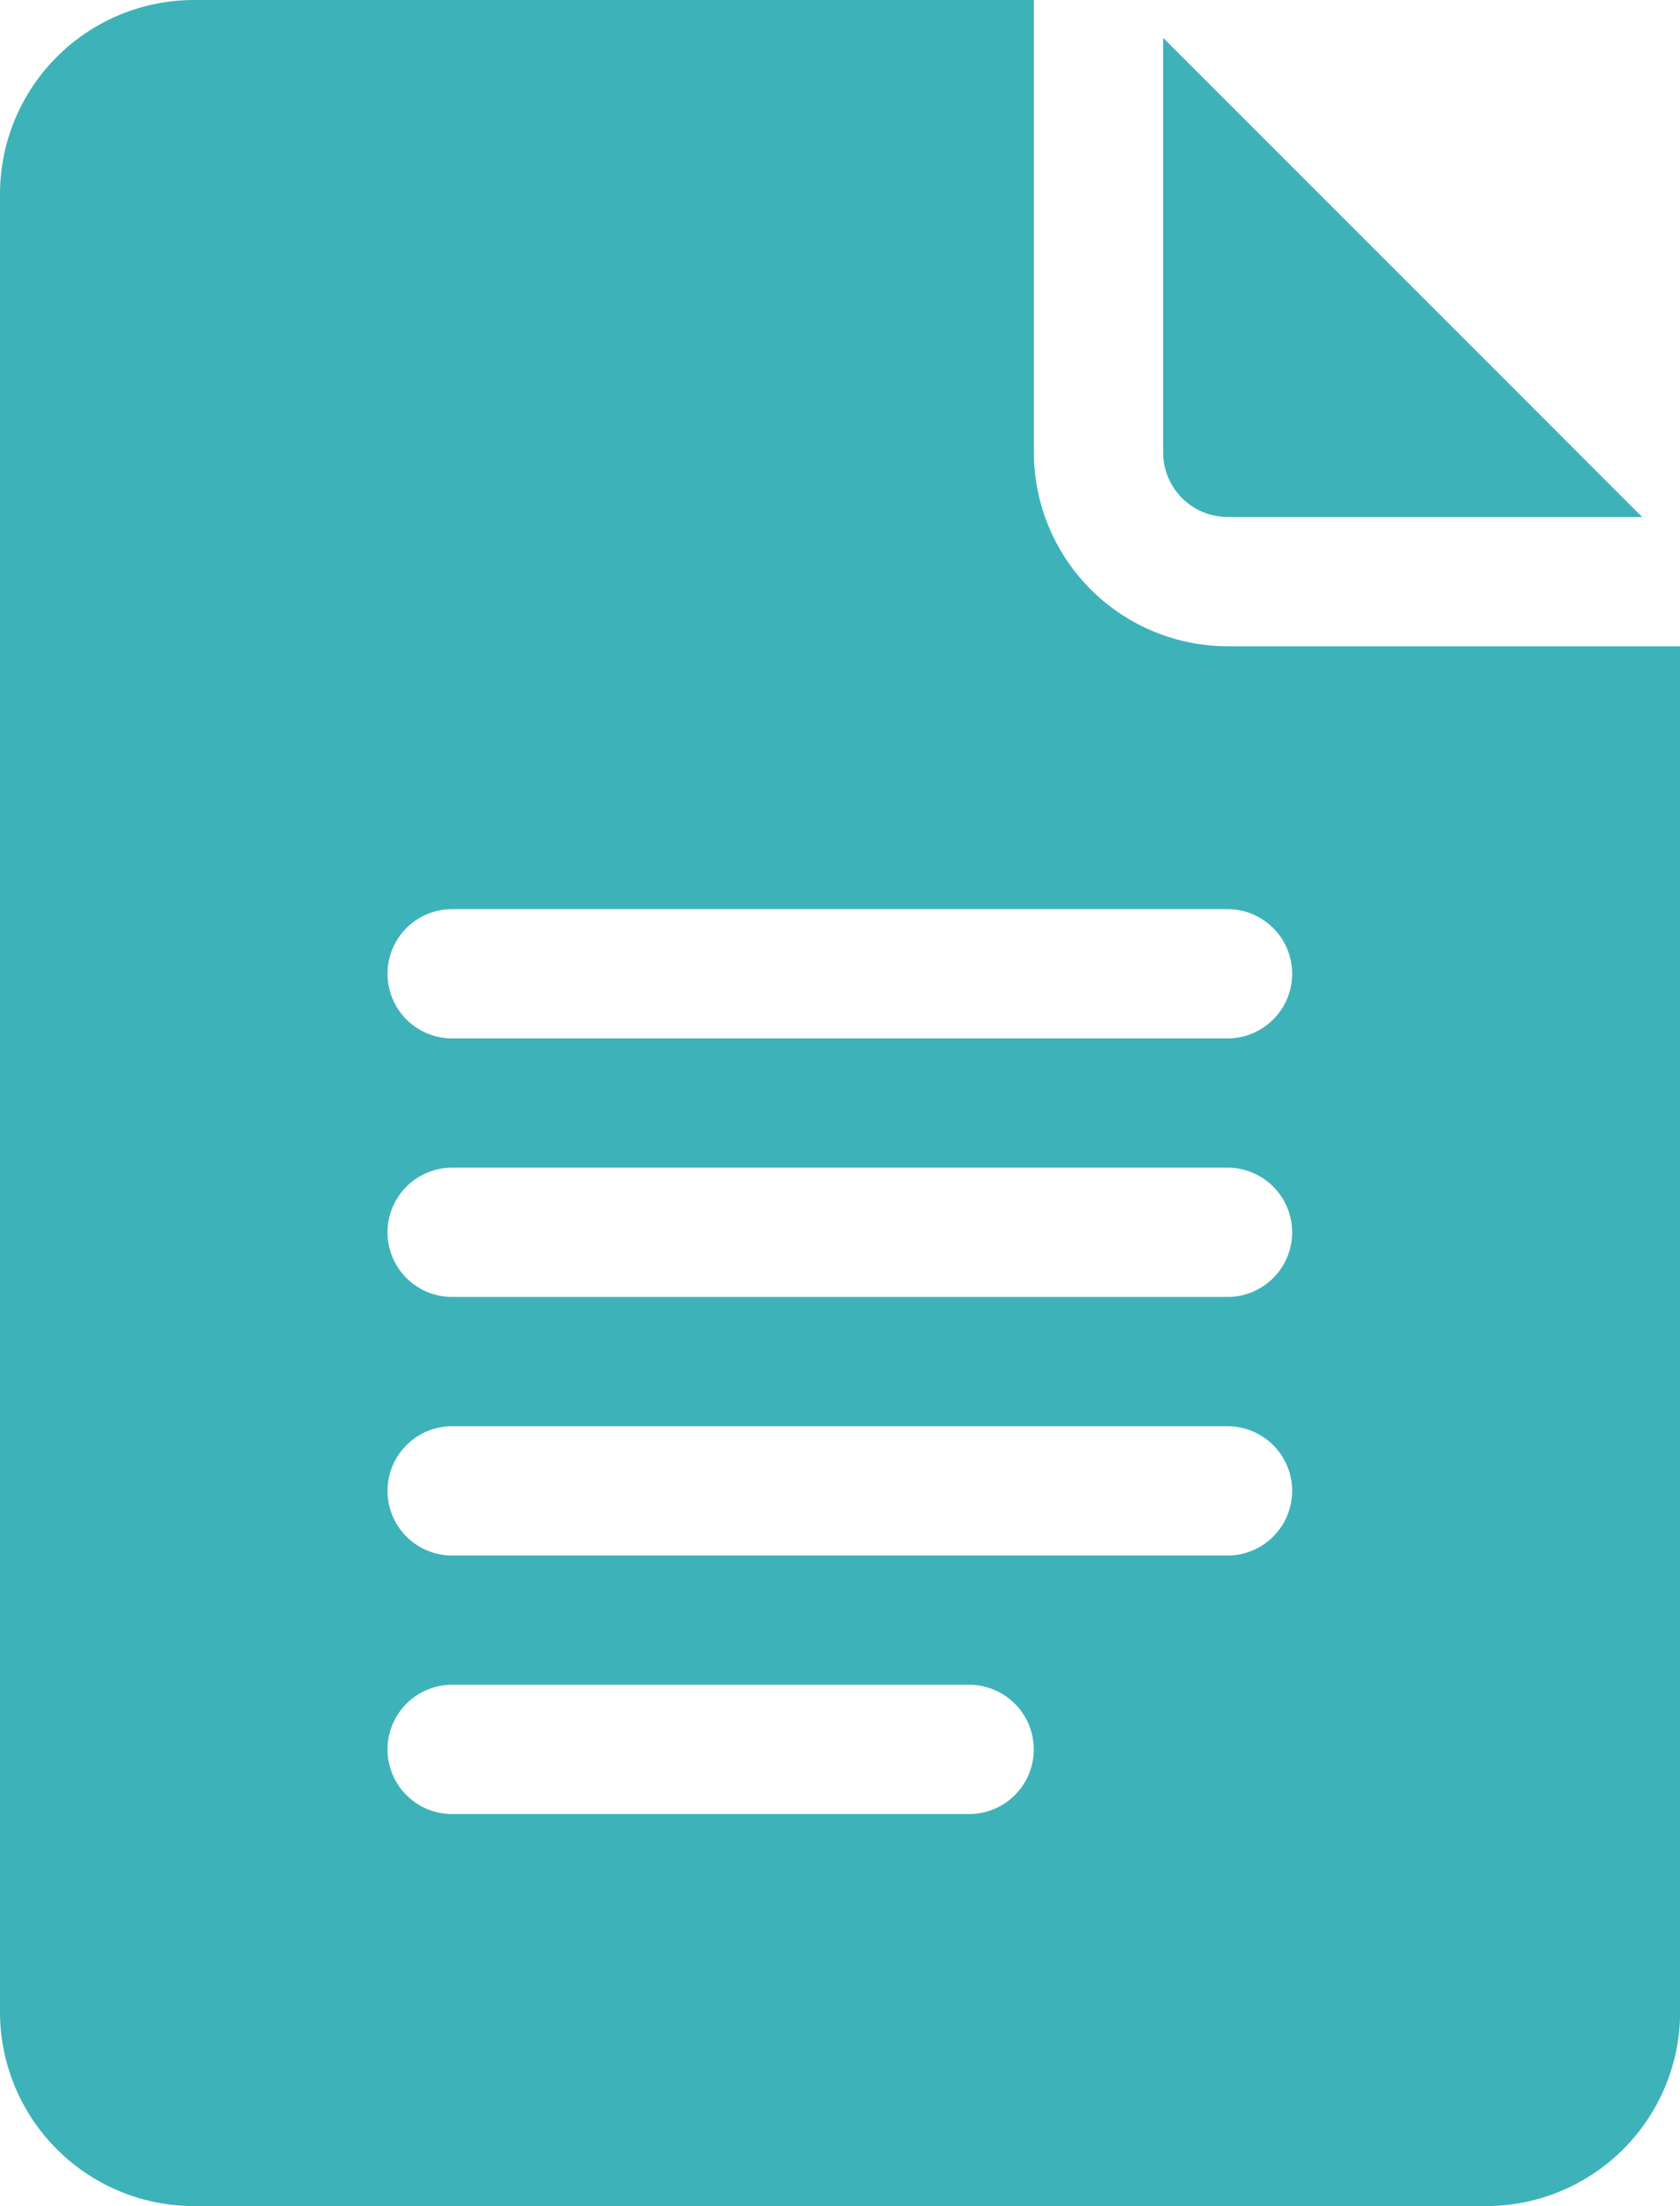 <svg xmlns="http://www.w3.org/2000/svg" width="15.234" height="20" viewBox="0 0 15.234 20">
  <defs>
    <style>
      .cls-1 {
        fill: #3eb2b9;
      }
    </style>
  </defs>
  <g id="google-docs_2991106" transform="translate(-61)">
    <path id="Trazado_30415" data-name="Trazado 30415" class="cls-1" d="M62.758,20H74.477a1.76,1.76,0,0,0,1.758-1.758V5.859h-4.1A1.76,1.76,0,0,1,70.375,4.1V0H62.758A1.76,1.76,0,0,0,61,1.758V18.242A1.76,1.76,0,0,0,62.758,20ZM65.1,8.242h7.031a.586.586,0,0,1,0,1.172H65.1a.586.586,0,0,1,0-1.172Zm0,2.344h7.031a.586.586,0,0,1,0,1.172H65.1a.586.586,0,0,1,0-1.172Zm0,2.344h7.031a.586.586,0,0,1,0,1.172H65.1a.586.586,0,0,1,0-1.172Zm0,2.344h4.688a.586.586,0,0,1,0,1.172H65.1a.586.586,0,0,1,0-1.172Z"/>
    <path id="Trazado_30416" data-name="Trazado 30416" class="cls-1" d="M331.586,13.133h3.758L331,8.789v3.758A.586.586,0,0,0,331.586,13.133Z" transform="translate(-259.453 -8.446)"/>
  </g>
</svg>
